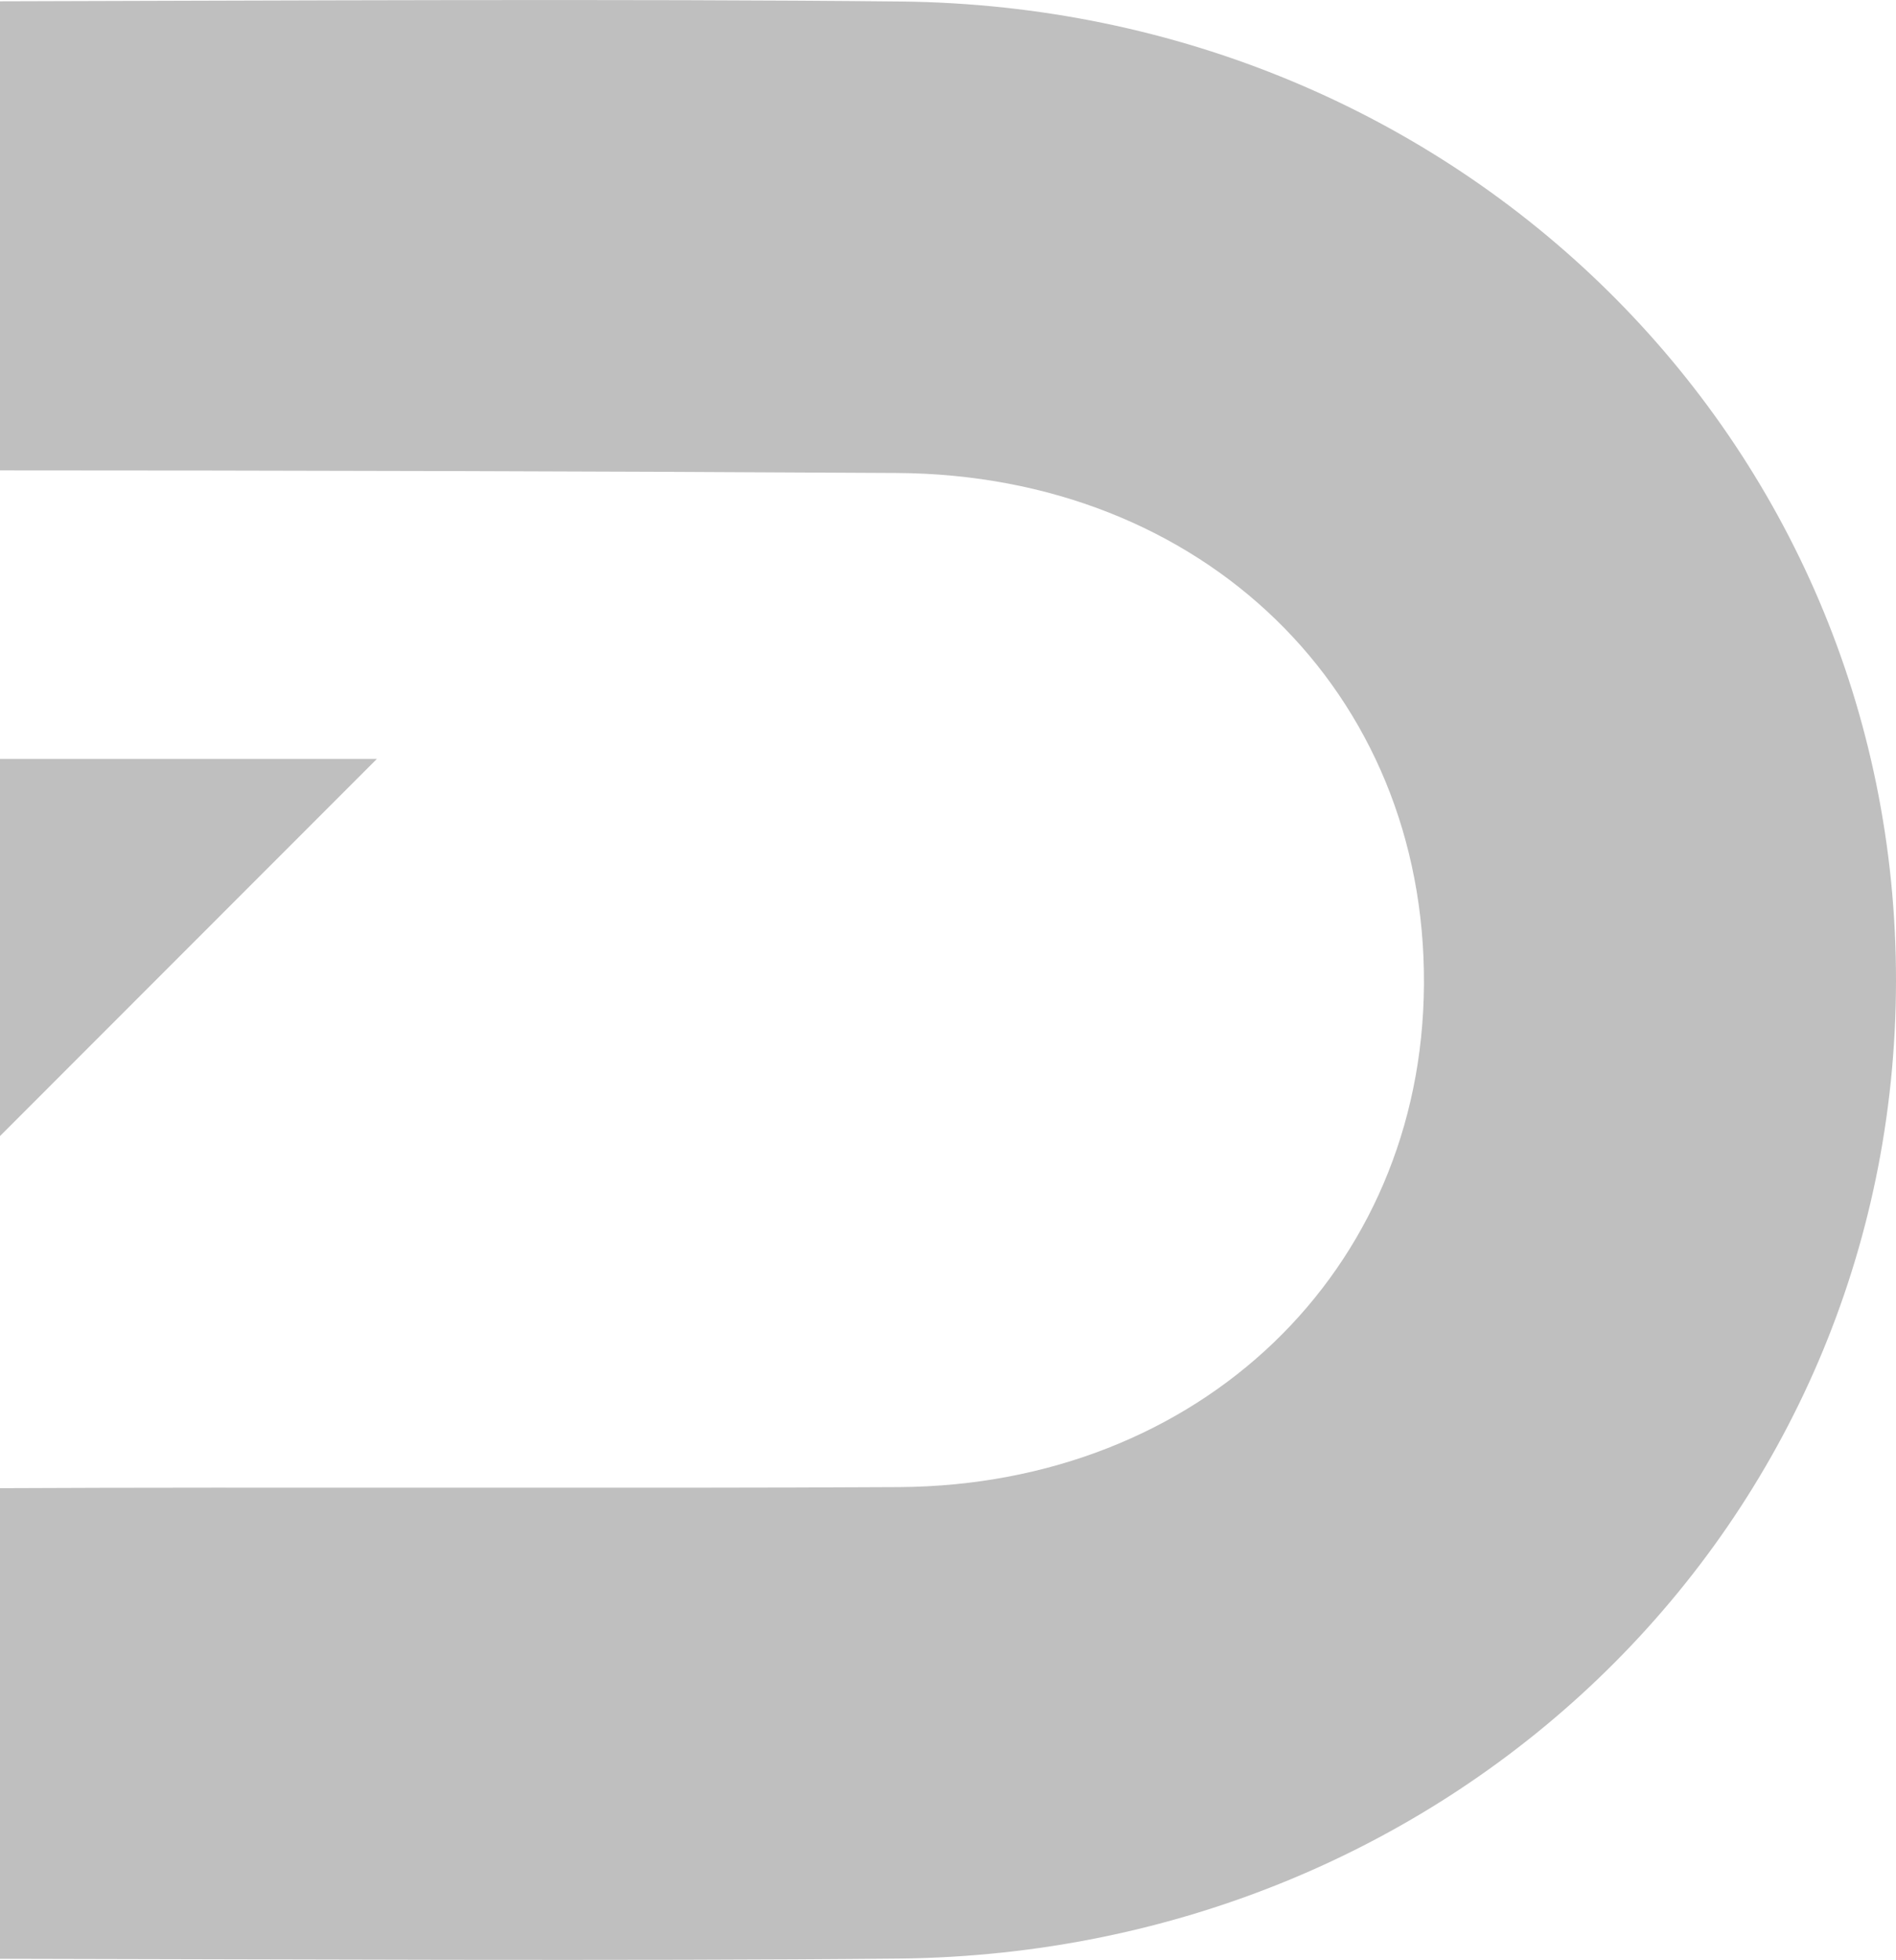 <?xml version="1.0" encoding="UTF-8"?><svg id="Layer_2" xmlns="http://www.w3.org/2000/svg" viewBox="0 0 87.68 90.62"><defs><style>.cls-1{fill:#bfbfbf;}</style></defs><g id="Layer_1-2"><path class="cls-1" d="M41.67,.07C29.17-.06,12.51,.03,0,.06V21.75c12.31,0,27.88,.04,41.48,.12,14.16,.08,24.46,10.13,24.37,23.66-.08,13.24-10.36,23.14-24.26,23.23-11.97,.07-29.63-.01-41.59,.05v21.76c12.33,.02,29.25,.11,41.58-.01,25.81-.27,46.07-20.18,46.1-45.19C87.71,20.37,67.45,.35,41.67,.07Z"/><path class="cls-1" d="M0,35.09v17.44c5.6-5.61,11.72-11.72,17.43-17.44H0Z"/></g></svg>